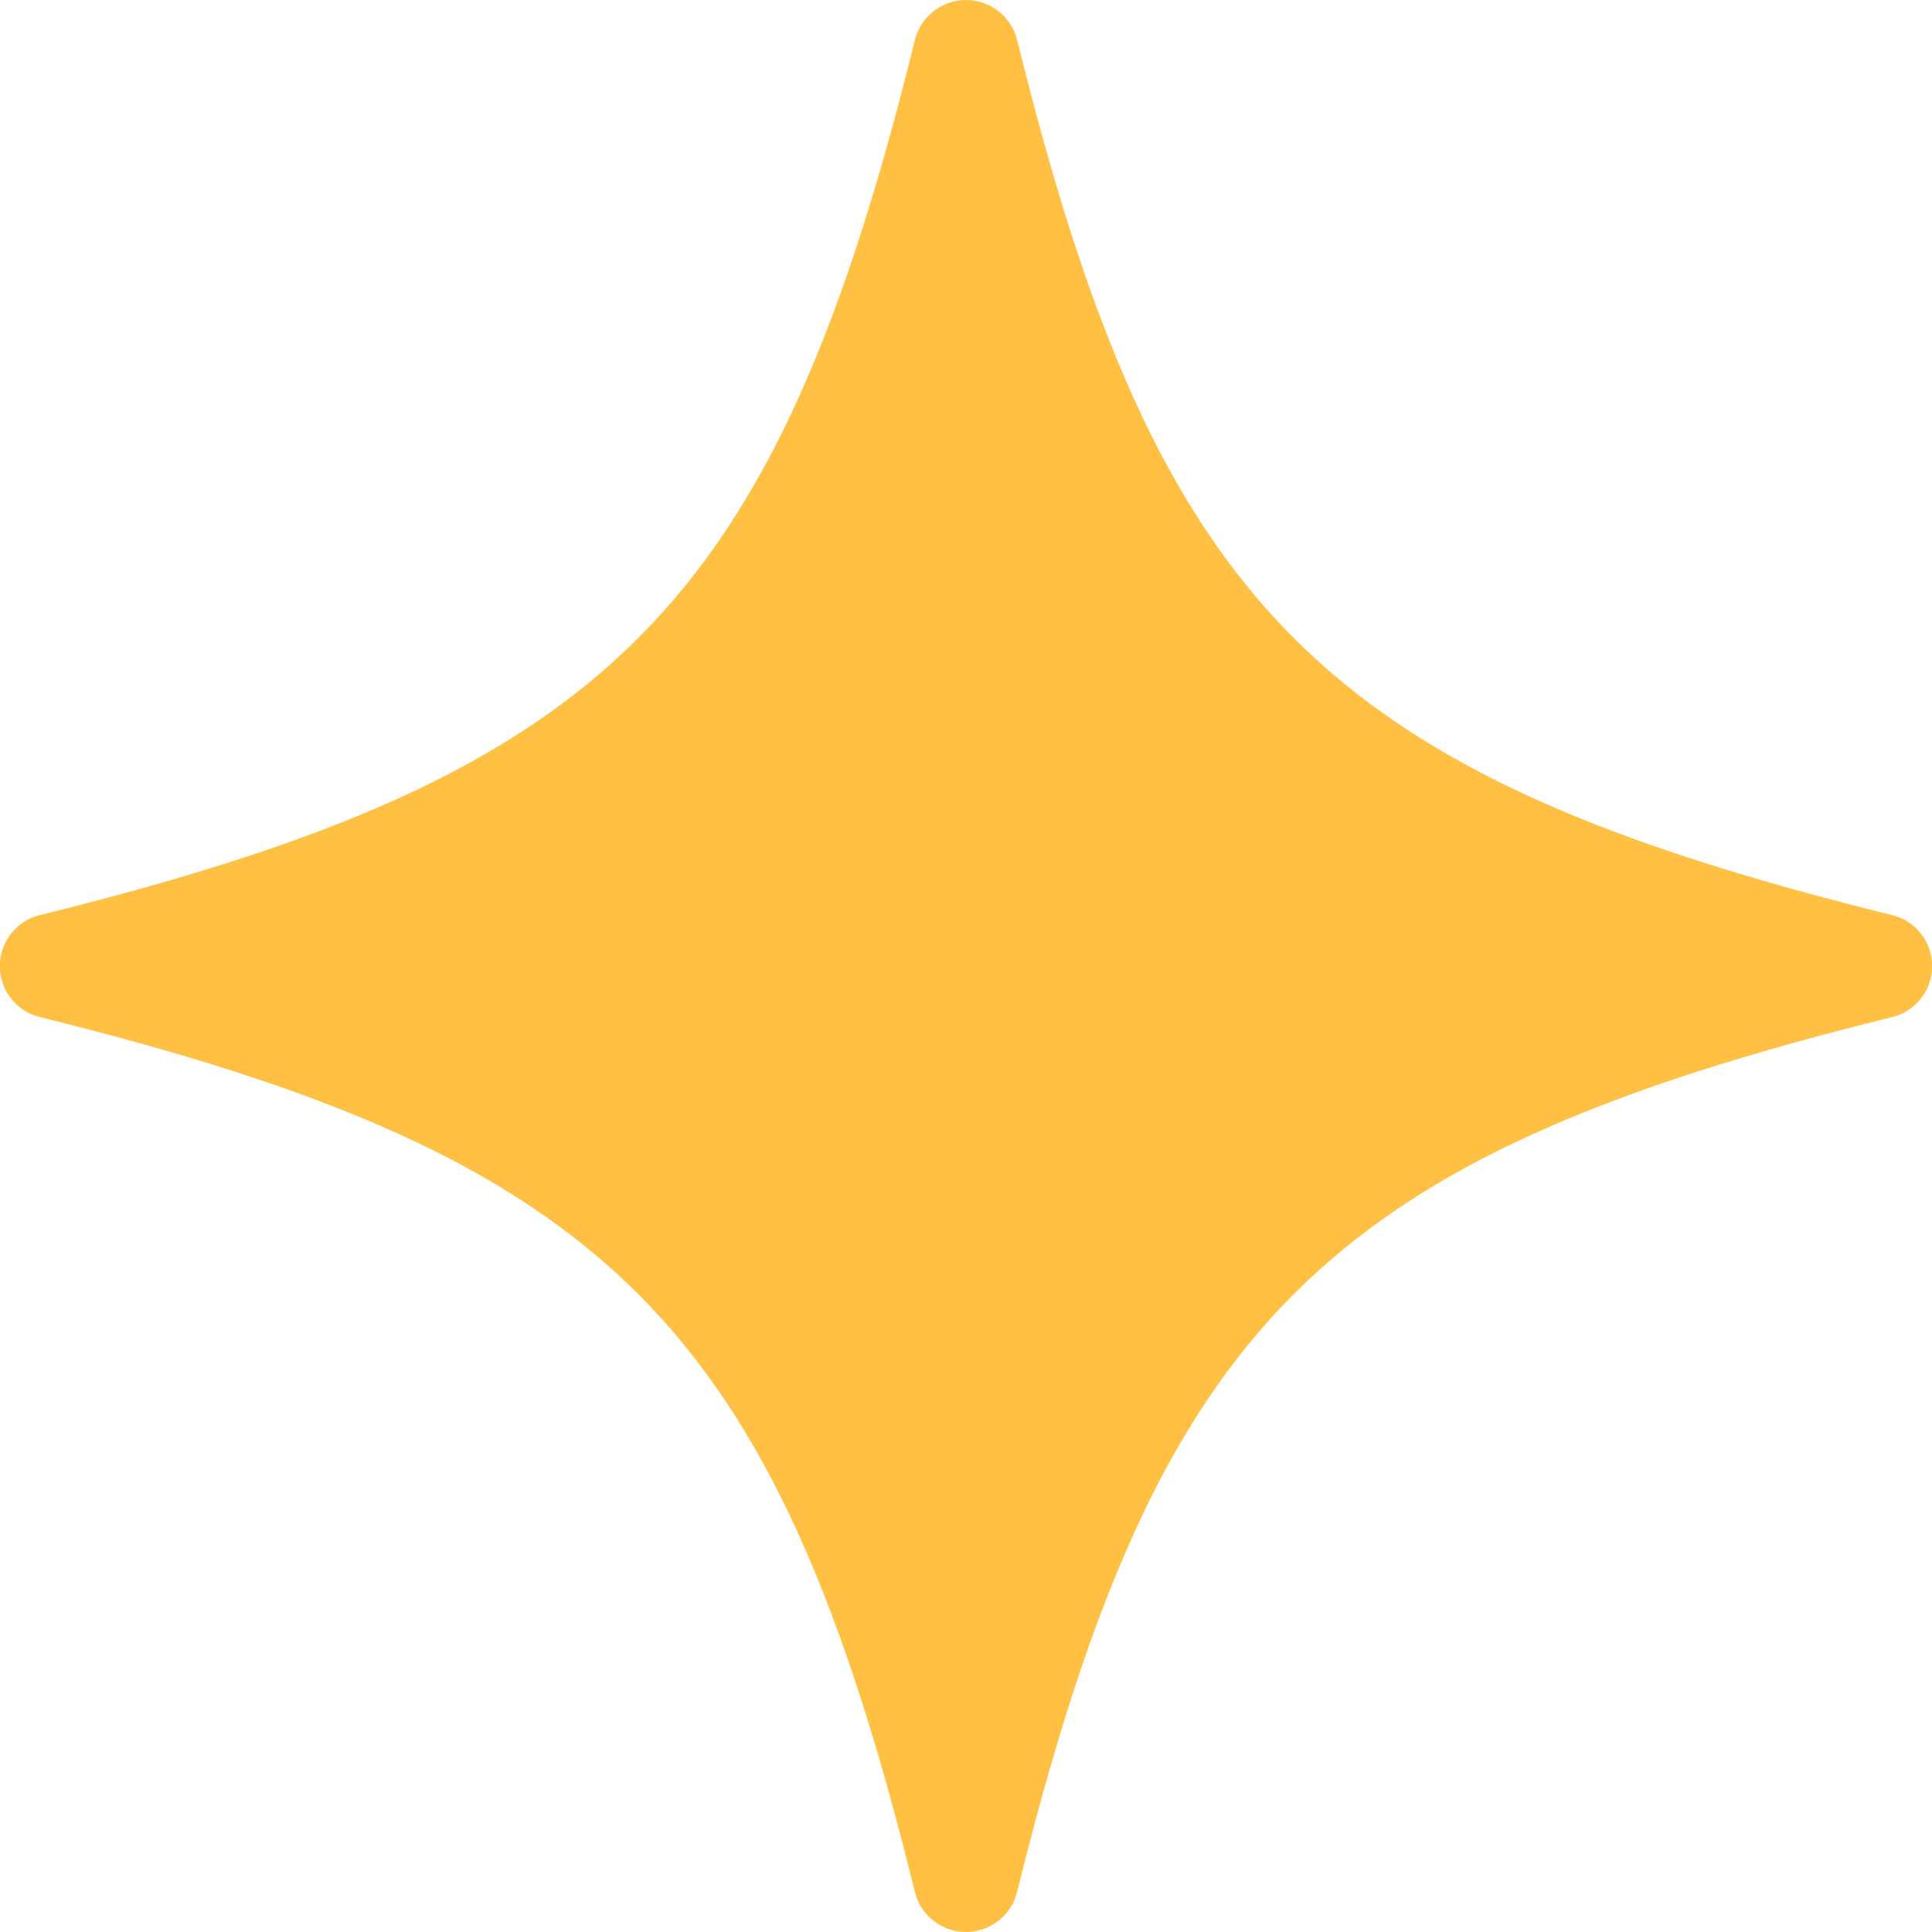 <svg width="12" height="12" viewBox="0 0 12 12" xmlns="http://www.w3.org/2000/svg">
    <defs>
        <clipPath id="he0s4mg5ja">
            <path d="M2048 0v3278H0V0h2048z"/>
        </clipPath>
        <clipPath id="h81h6xqpgb">
            <path d="M6.318.25c.873 3.532 1.9 4.56 5.431 5.433a.326.326 0 0 1 0 .635c-3.53.873-4.558 1.9-5.431 5.431a.327.327 0 0 1-.636 0C4.81 8.22 3.782 7.191.251 6.318a.326.326 0 0 1 0-.635c3.53-.873 4.558-1.9 5.431-5.432a.327.327 0 0 1 .636 0z"/>
        </clipPath>
    </defs>
    <g clip-path="url(#he0s4mg5ja)" transform="translate(-1344 -720)">
        <g clip-path="url(#h81h6xqpgb)" transform="translate(1344 720)">
            <path fill="#FFC043" d="M0 0h12v12H0V0z"/>
        </g>
    </g>
</svg>
